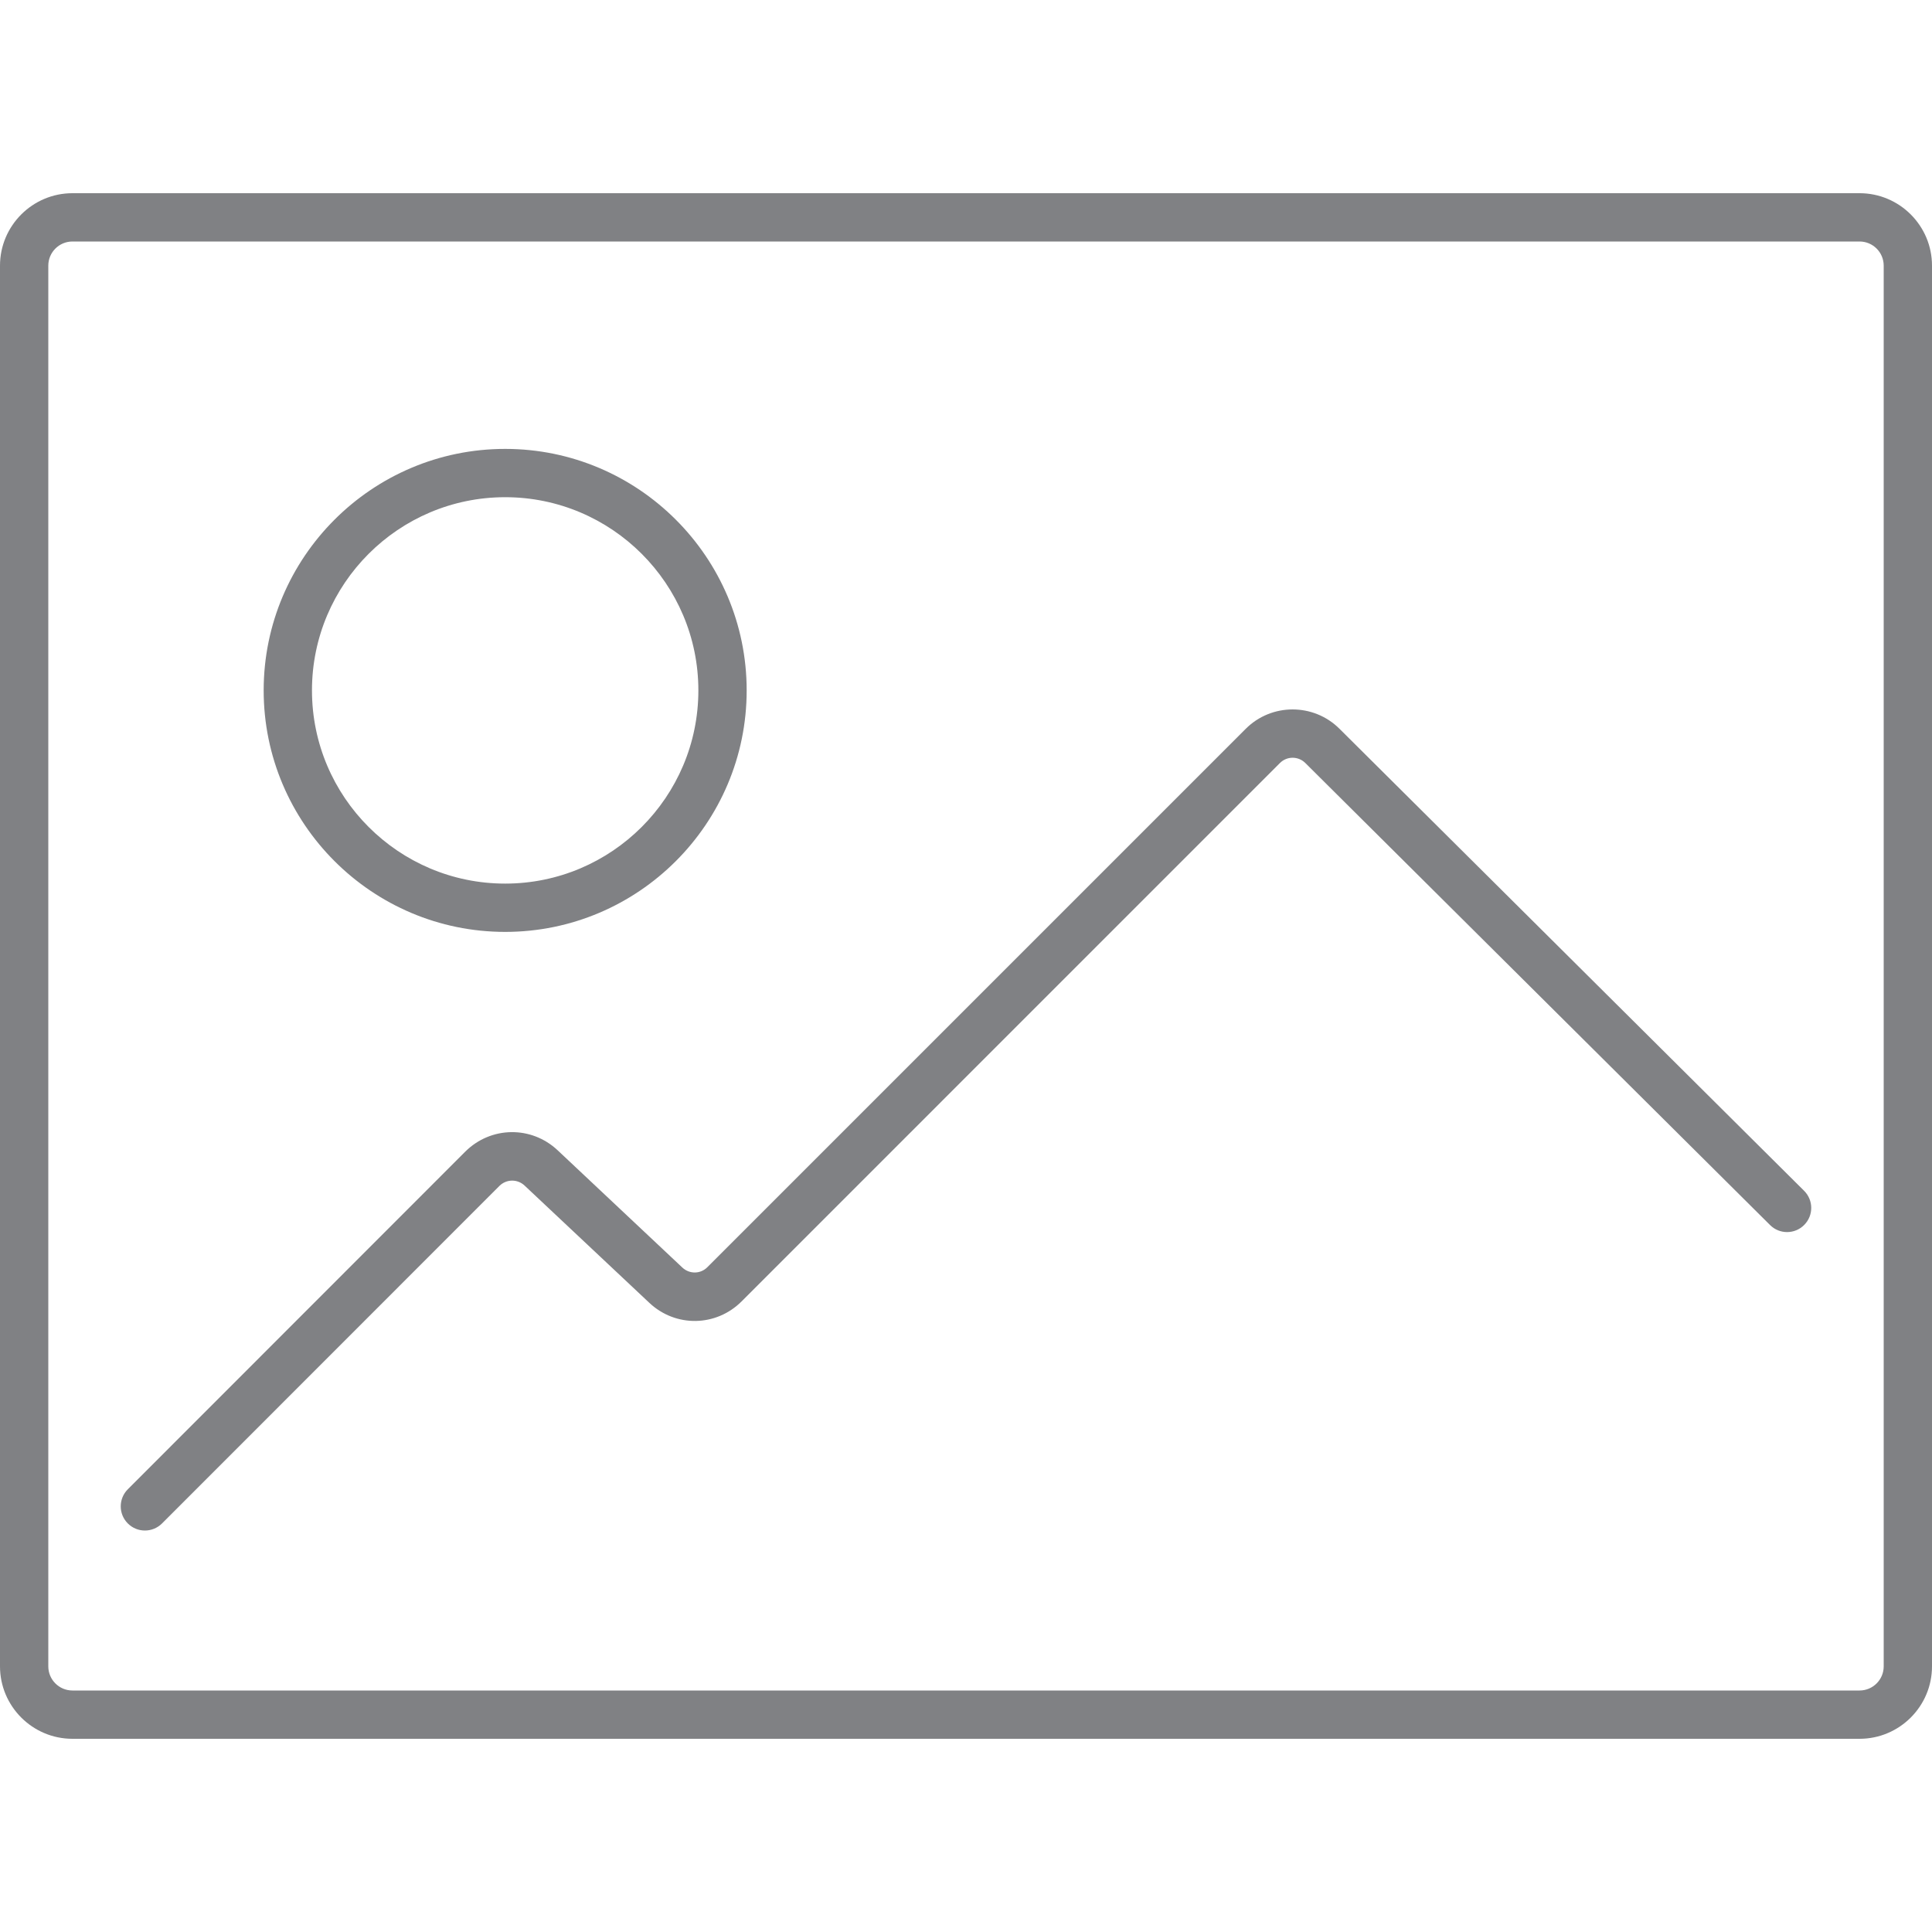 <?xml version="1.0" encoding="utf-8"?>

<!DOCTYPE svg PUBLIC "-//W3C//DTD SVG 1.1//EN" "http://www.w3.org/Graphics/SVG/1.1/DTD/svg11.dtd">
<!-- Uploaded to: SVG Repo, www.svgrepo.com, Generator: SVG Repo Mixer Tools -->
<svg version="1.1" id="Layer_1" xmlns="http://www.w3.org/2000/svg" xmlns:xlink="http://www.w3.org/1999/xlink" 
	 width="800px" height="800px" viewBox="0 0 40 32" enable-background="new 0 0 40 32" xml:space="preserve">
<g>
	<path fill="#808184" d="M10.459,15.294c2.757,0,5-2.243,5-5s-2.243-5-5-5s-5,2.243-5,5S7.702,15.294,10.459,15.294z M10.459,6.294
		c2.206,0,4,1.794,4,4s-1.794,4-4,4s-4-1.794-4-4S8.253,6.294,10.459,6.294z"/>
	<path fill="#808184" d="M40,30.5v-29C40,0.673,39.327,0,38.5,0h-37C0.673,0,0,0.673,0,1.5v29C0,31.327,0.673,32,1.5,32h37
		C39.327,32,40,31.327,40,30.5z M1,30.5v-29C1,1.224,1.224,1,1.5,1h37C38.776,1,39,1.224,39,1.5v29c0,0.276-0.224,0.5-0.5,0.5h-37
		C1.224,31,1,30.776,1,30.5z"/>
	<path fill="#808184" d="M27.73,11.086c-0.536-0.532-1.406-0.53-1.938,0.003L14.646,22.235c-0.143,0.145-0.371,0.147-0.519,0.008
		l-2.583-2.429c-0.544-0.51-1.382-0.498-1.912,0.03l-6.986,6.99c-0.195,0.195-0.195,0.512,0,0.707
		C2.744,27.639,2.872,27.688,3,27.688s0.256-0.049,0.354-0.146l6.986-6.989c0.144-0.143,0.372-0.146,0.52-0.008l2.583,2.428
		c0.544,0.513,1.383,0.499,1.911-0.029l11.145-11.146c0.145-0.146,0.38-0.146,0.526-0.001l9.622,9.566
		c0.196,0.196,0.513,0.194,0.707-0.002c0.195-0.196,0.194-0.512-0.002-0.707L27.73,11.086z"/>
</g>
</svg>